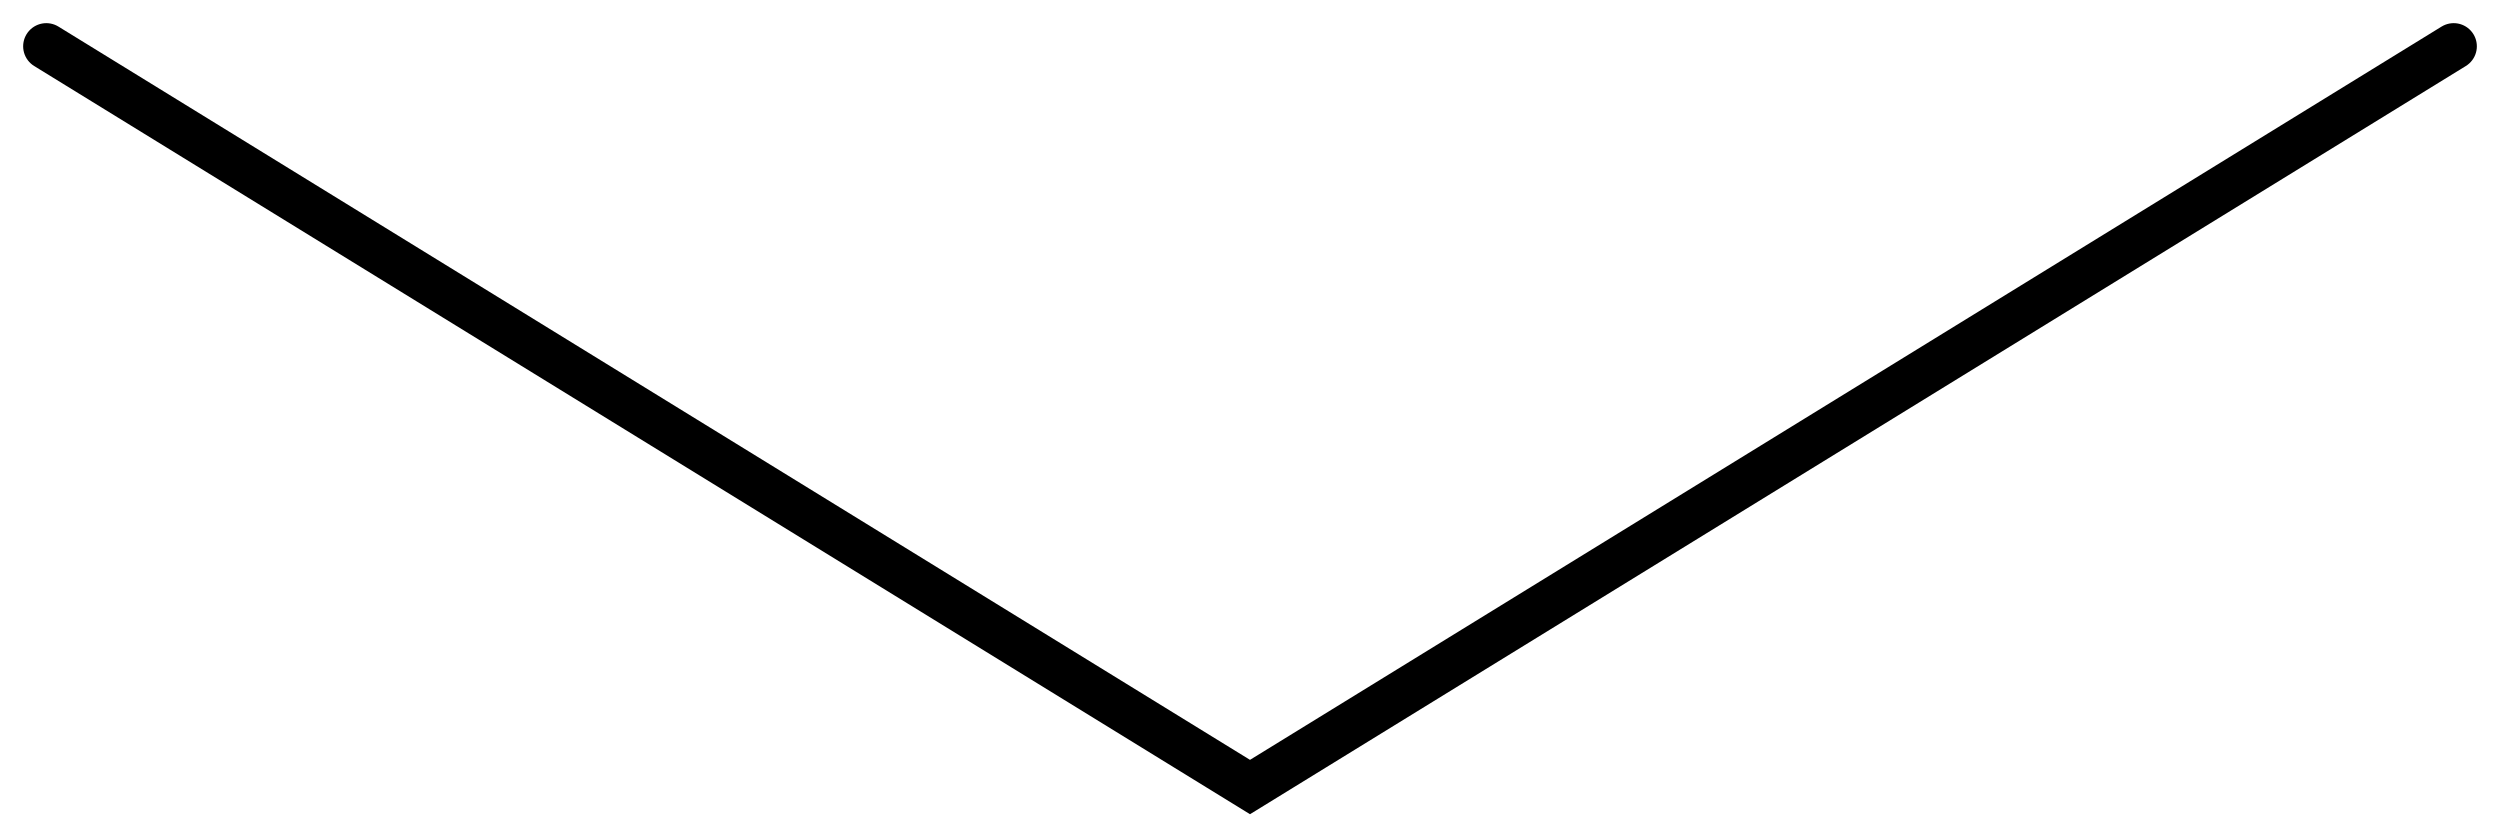 <svg width="54" height="18" viewBox="0 0 54 18" fill="none" xmlns="http://www.w3.org/2000/svg">
<path d="M1 1L27 17L53 1" stroke="#DADADA" style="stroke:#DADADA;stroke:color(display-p3 0.853 0.853 0.853);stroke-opacity:1;" stroke-linecap="round"/>
</svg>
